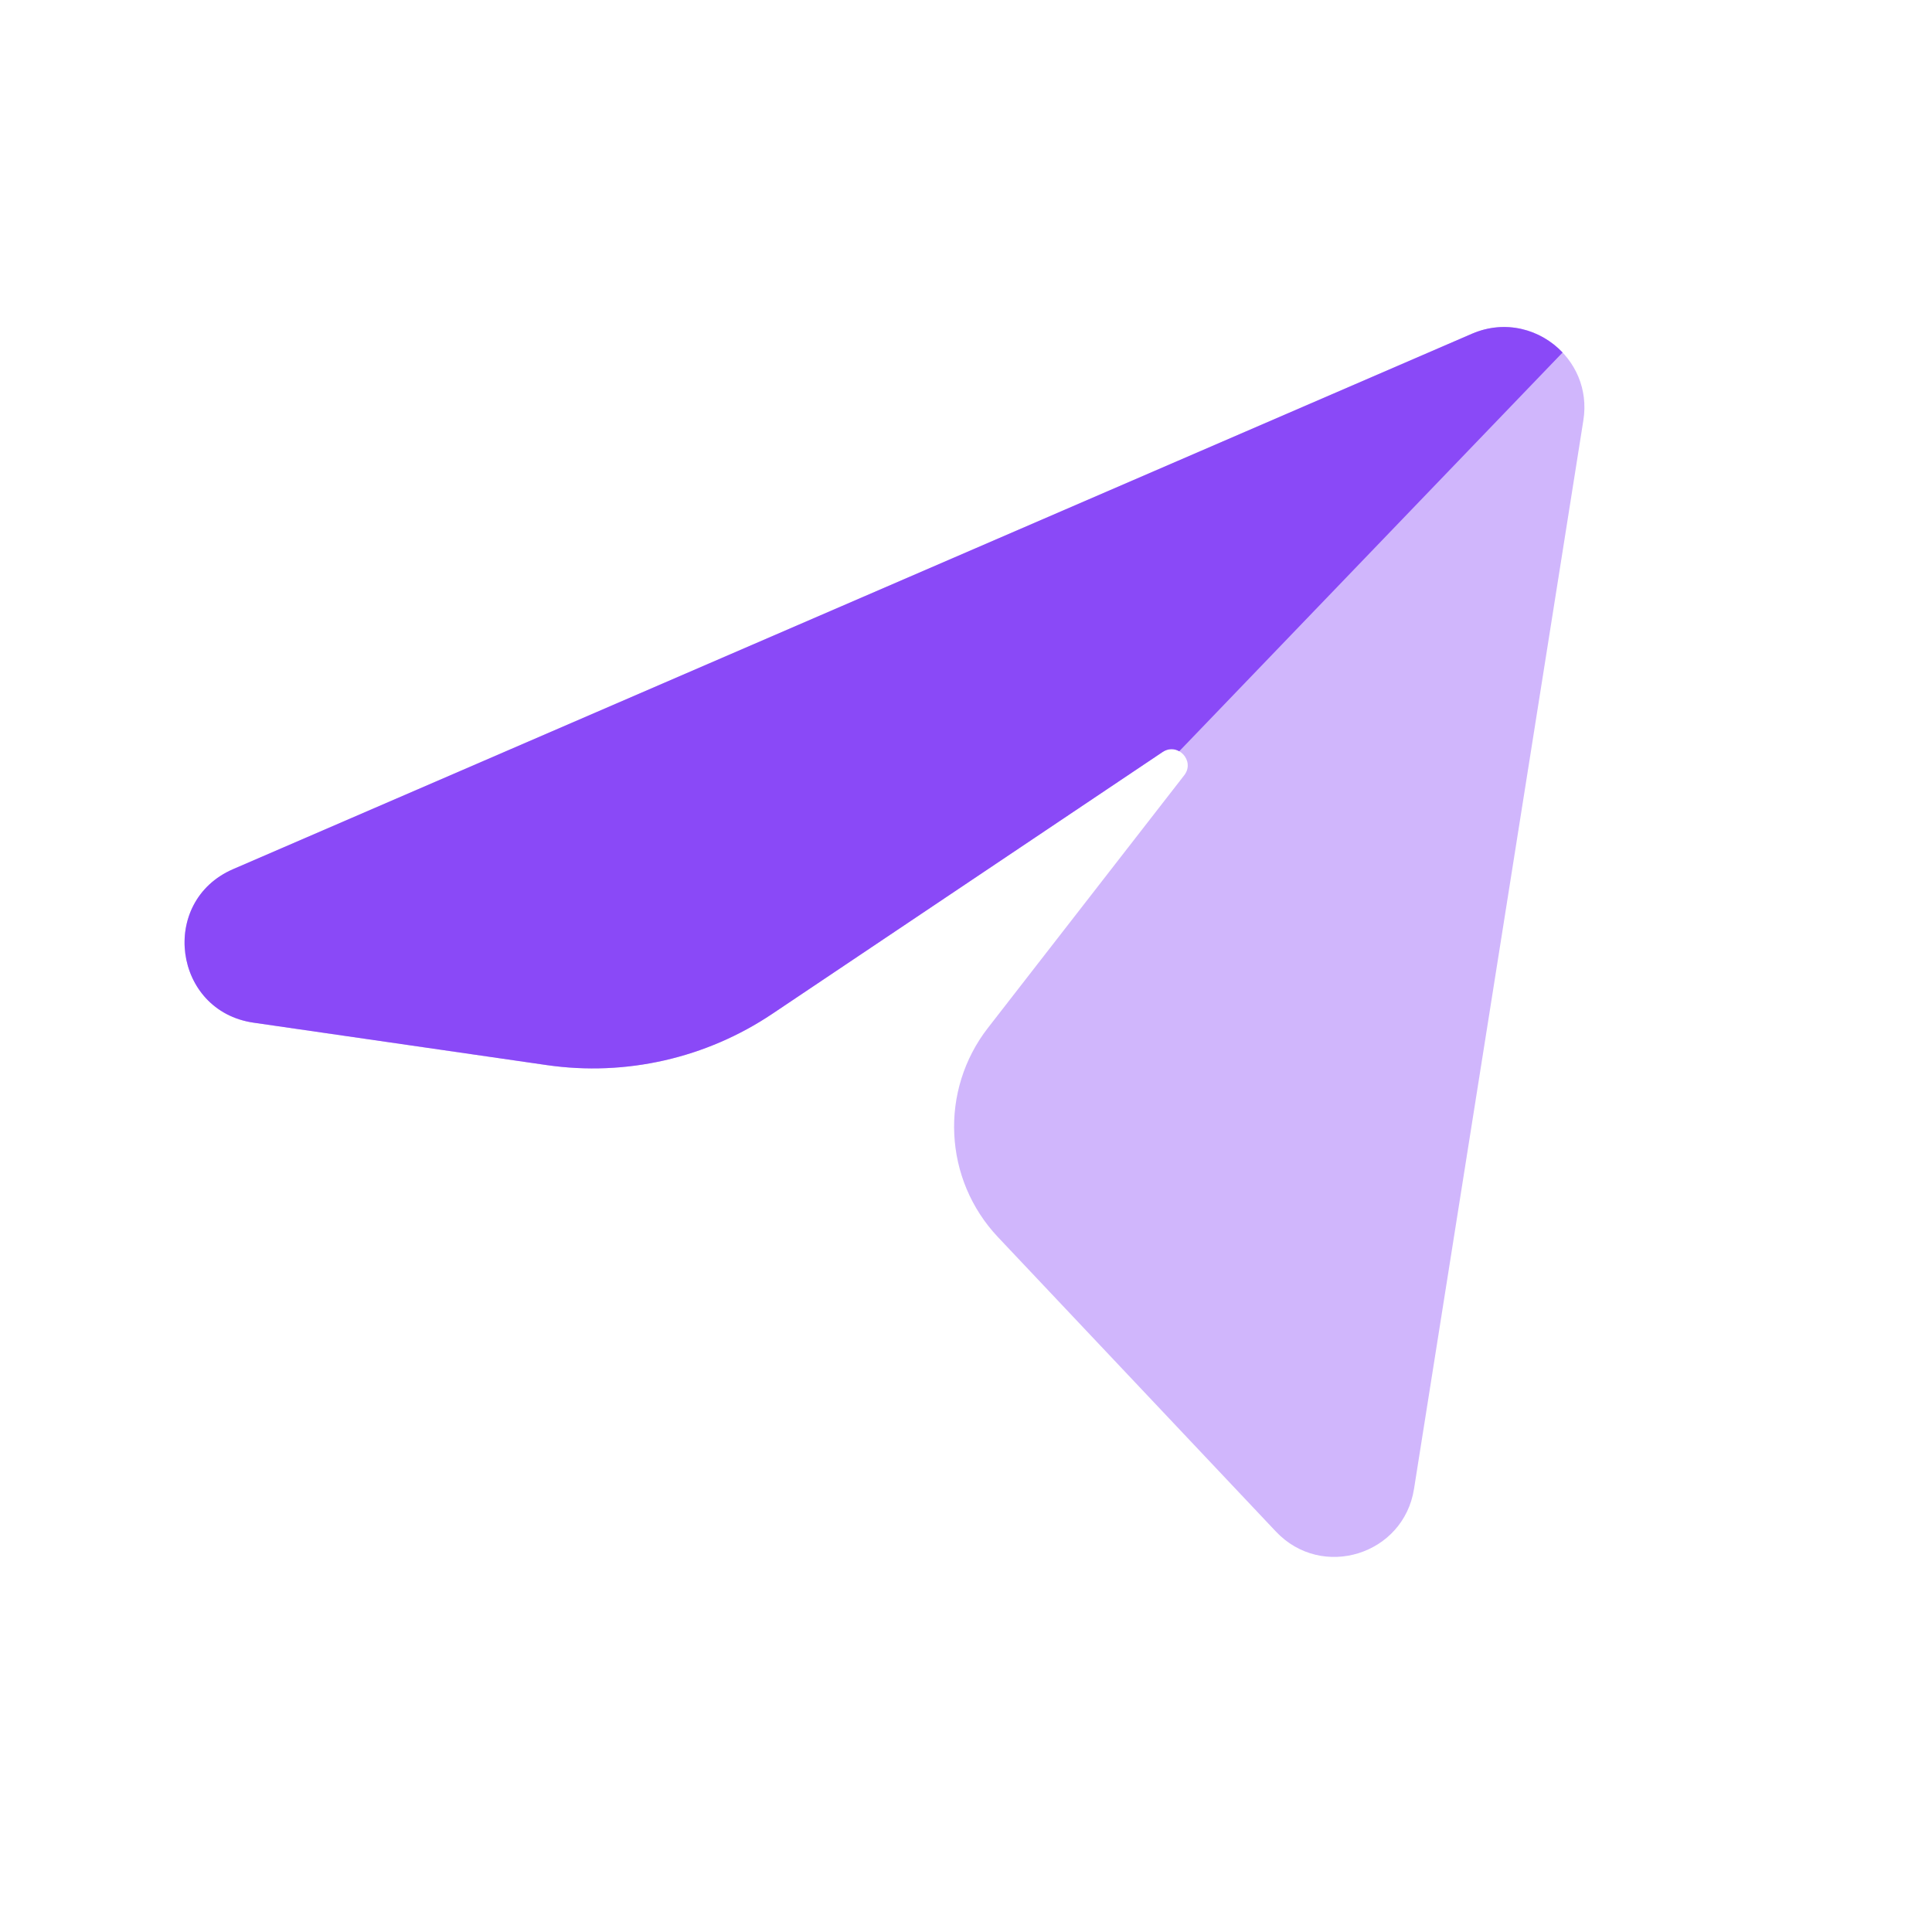 <?xml version="1.0" encoding="utf-8"?>
<svg width="72" height="72" viewBox="0 0 72 72" fill="none" xmlns="http://www.w3.org/2000/svg">
<g opacity="0.4">
<path d="M8.689 32.39L54.855 12.438C57.026 11.5 59.379 13.325 59.008 15.661L52.696 55.489C52.306 57.949 49.262 58.89 47.552 57.079L37.193 46.106C35.162 43.955 35.003 40.643 36.818 38.306L44.132 28.893C44.55 28.355 43.89 27.647 43.324 28.027L28.782 37.782C26.314 39.438 23.32 40.119 20.379 39.693L9.45 38.113C6.456 37.68 5.912 33.59 8.689 32.39Z" fill="#8A49F7"/>
</g>
<path fill-rule="evenodd" clip-rule="evenodd" d="M58.233 13.137L43.947 27.997C43.769 27.895 43.54 27.882 43.324 28.027L28.782 37.782C26.314 39.438 23.32 40.118 20.379 39.693L9.45 38.112C6.456 37.679 5.913 33.59 8.689 32.39L54.855 12.438C56.106 11.897 57.417 12.274 58.233 13.137Z" fill="#8A49F7"/>
</svg>
